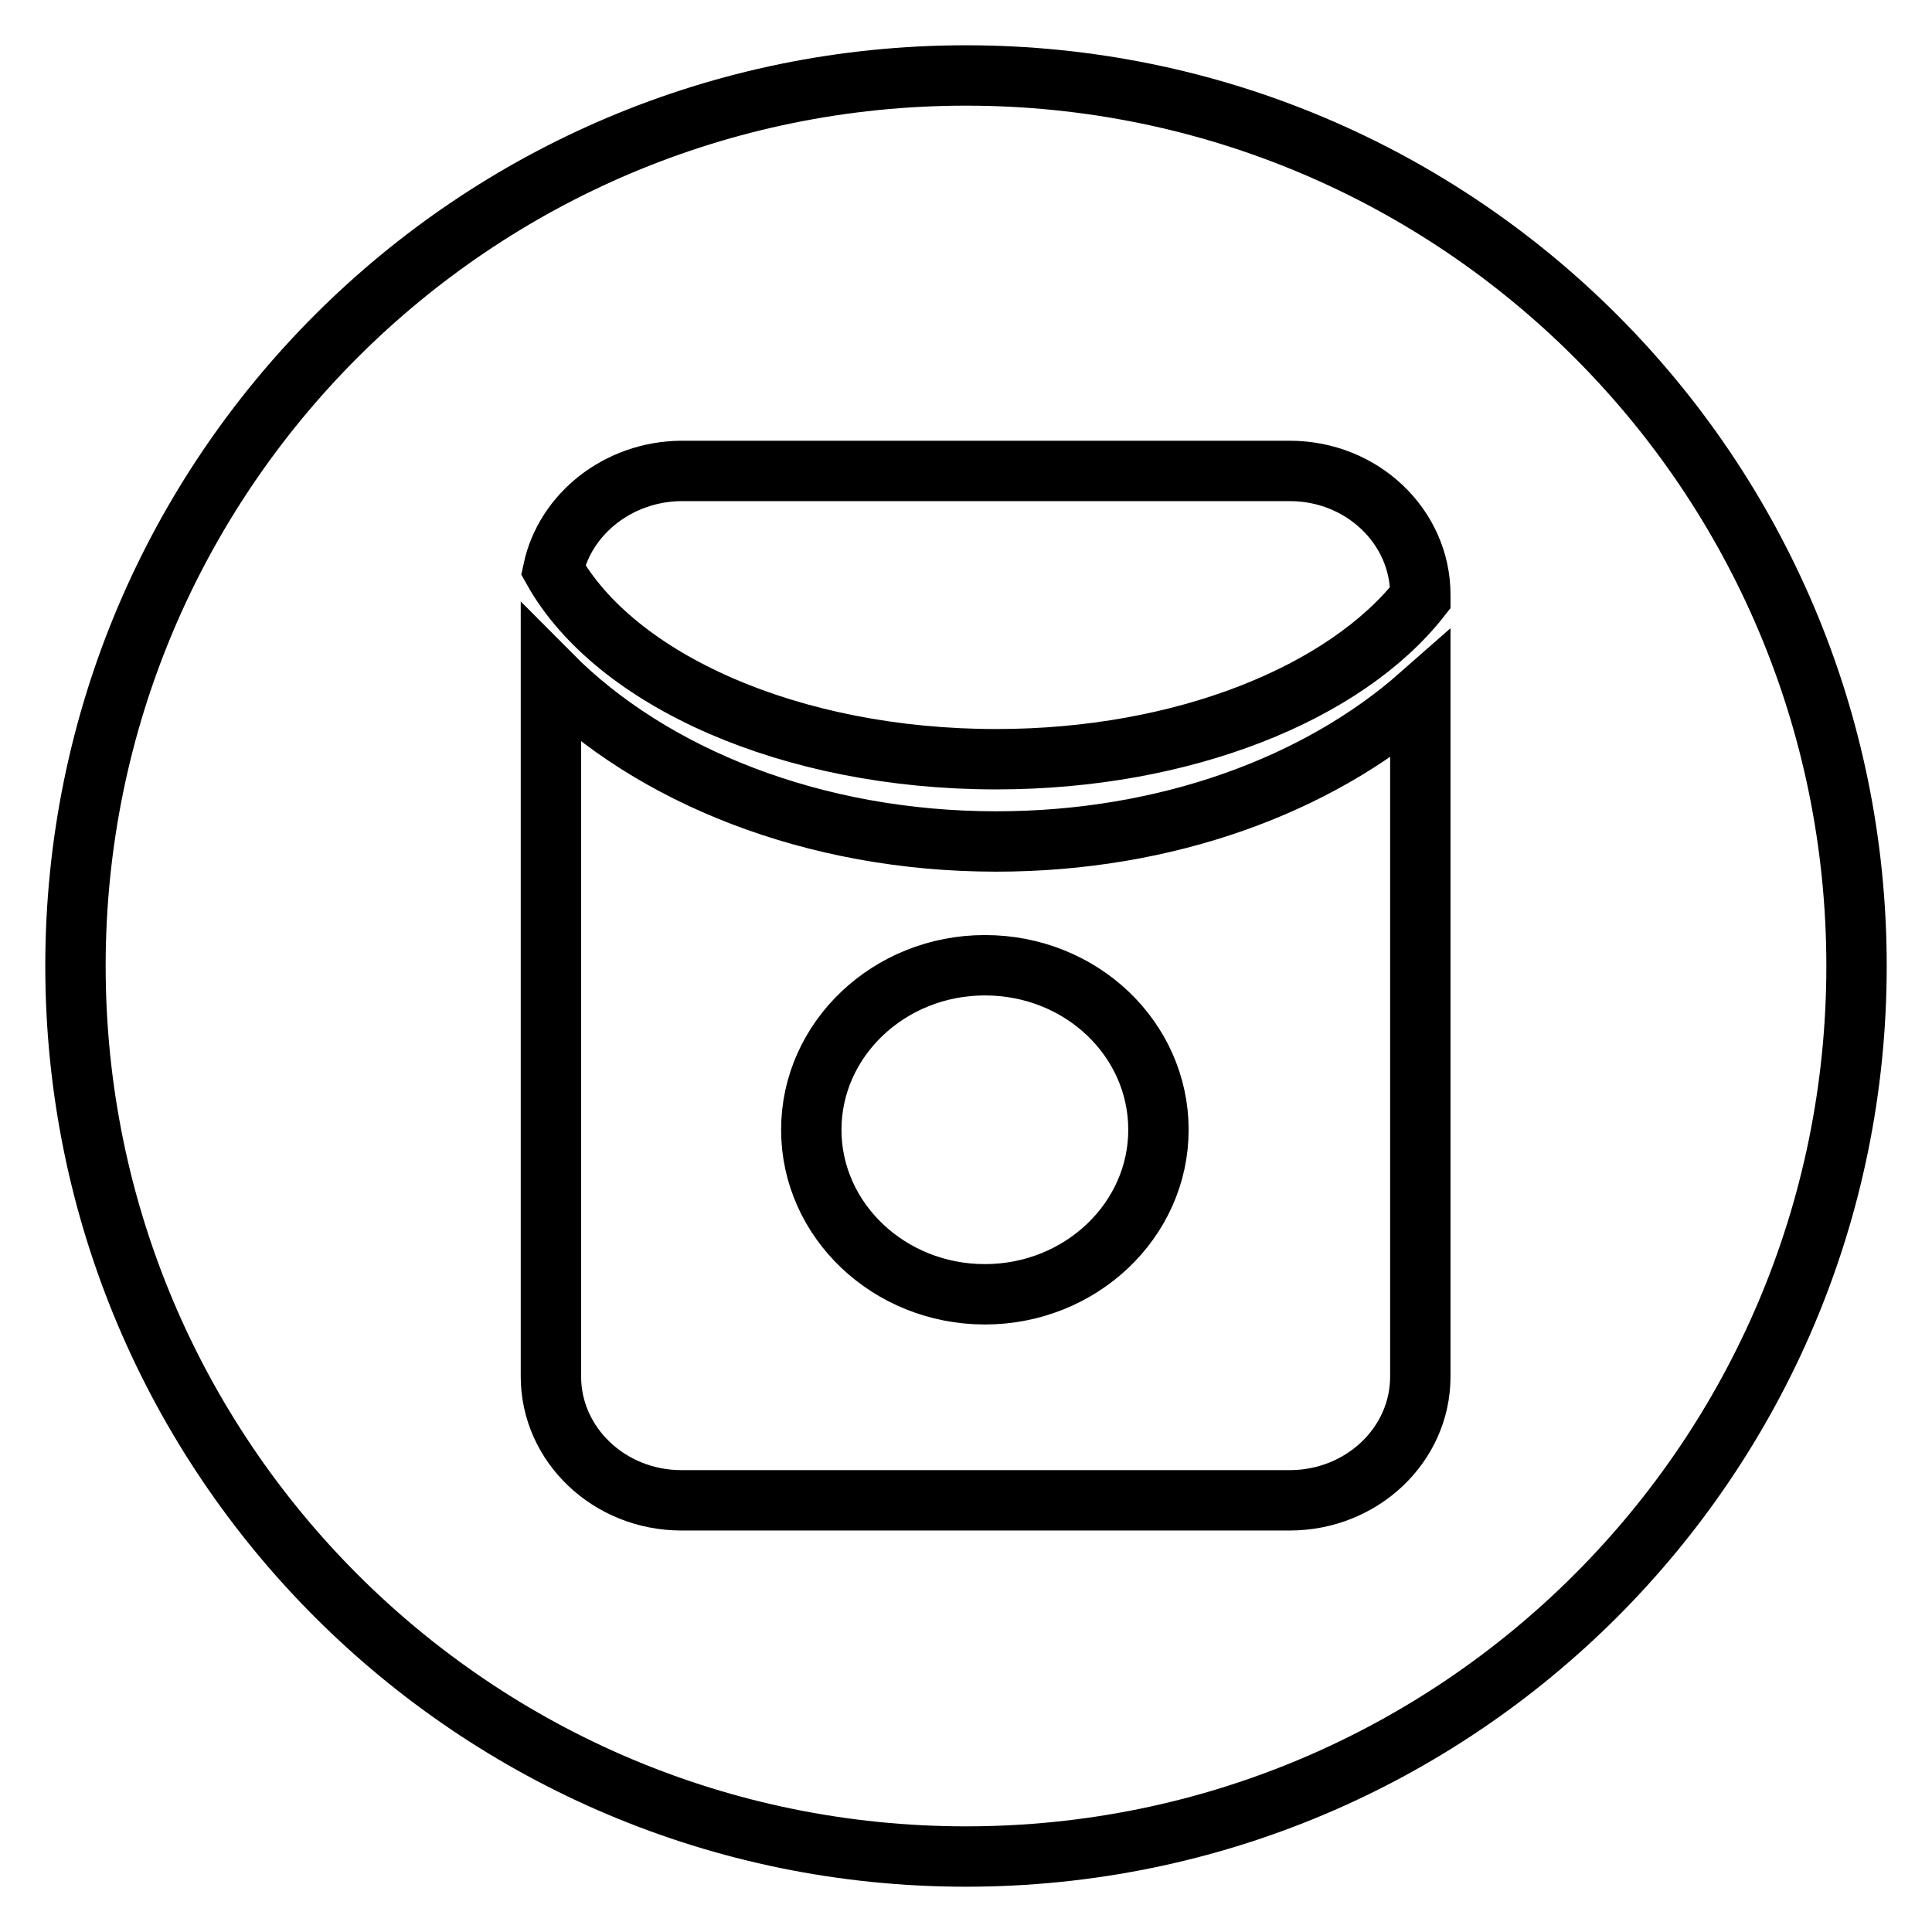 <?xml version="1.0" encoding="utf-8"?>
<!-- Svg Vector Icons : http://www.onlinewebfonts.com/icon -->
<!DOCTYPE svg PUBLIC "-//W3C//DTD SVG 1.1//EN" "http://www.w3.org/Graphics/SVG/1.1/DTD/svg11.dtd">
<svg version="1.1" xmlns="http://www.w3.org/2000/svg" xmlns:xlink="http://www.w3.org/1999/xlink" x="0px" y="0px" viewBox="0 0 256 256" enable-background="new 0 0 256 256" xml:space="preserve">
<g> <path stroke-width="8" fill-opacity="0" stroke="#000000"  d="M128,246c-65.2,0-118-52.8-118-118C10,62.8,62.8,10,128,10c65.2,0,118,52.8,118,118 C246,193.2,193.2,246,128,246z M170.9,198.8c9.5,0,17.3-7.3,17.3-16.4V92.1c-13.5,11.9-33.6,19.4-56.2,19.4 c-24.2,0-45.7-8.7-59-22.1v93c0,9,7.7,16.4,17.3,16.4H170.9z M73.3,75.5c8.2,14.6,31.4,25.1,58.7,25.1c24.9,0,46.3-8.8,56.2-21.4 v-0.4c0-9-7.7-16.4-17.3-16.4H90.2C81.9,62.5,74.9,68.1,73.3,75.5z M130.5,127.9c-12.7,0-23,9.8-23,21.8s10.3,21.8,23,21.8 c12.7,0,23-9.8,23-21.8S143.3,127.9,130.5,127.9L130.5,127.9z"/></g>
</svg>